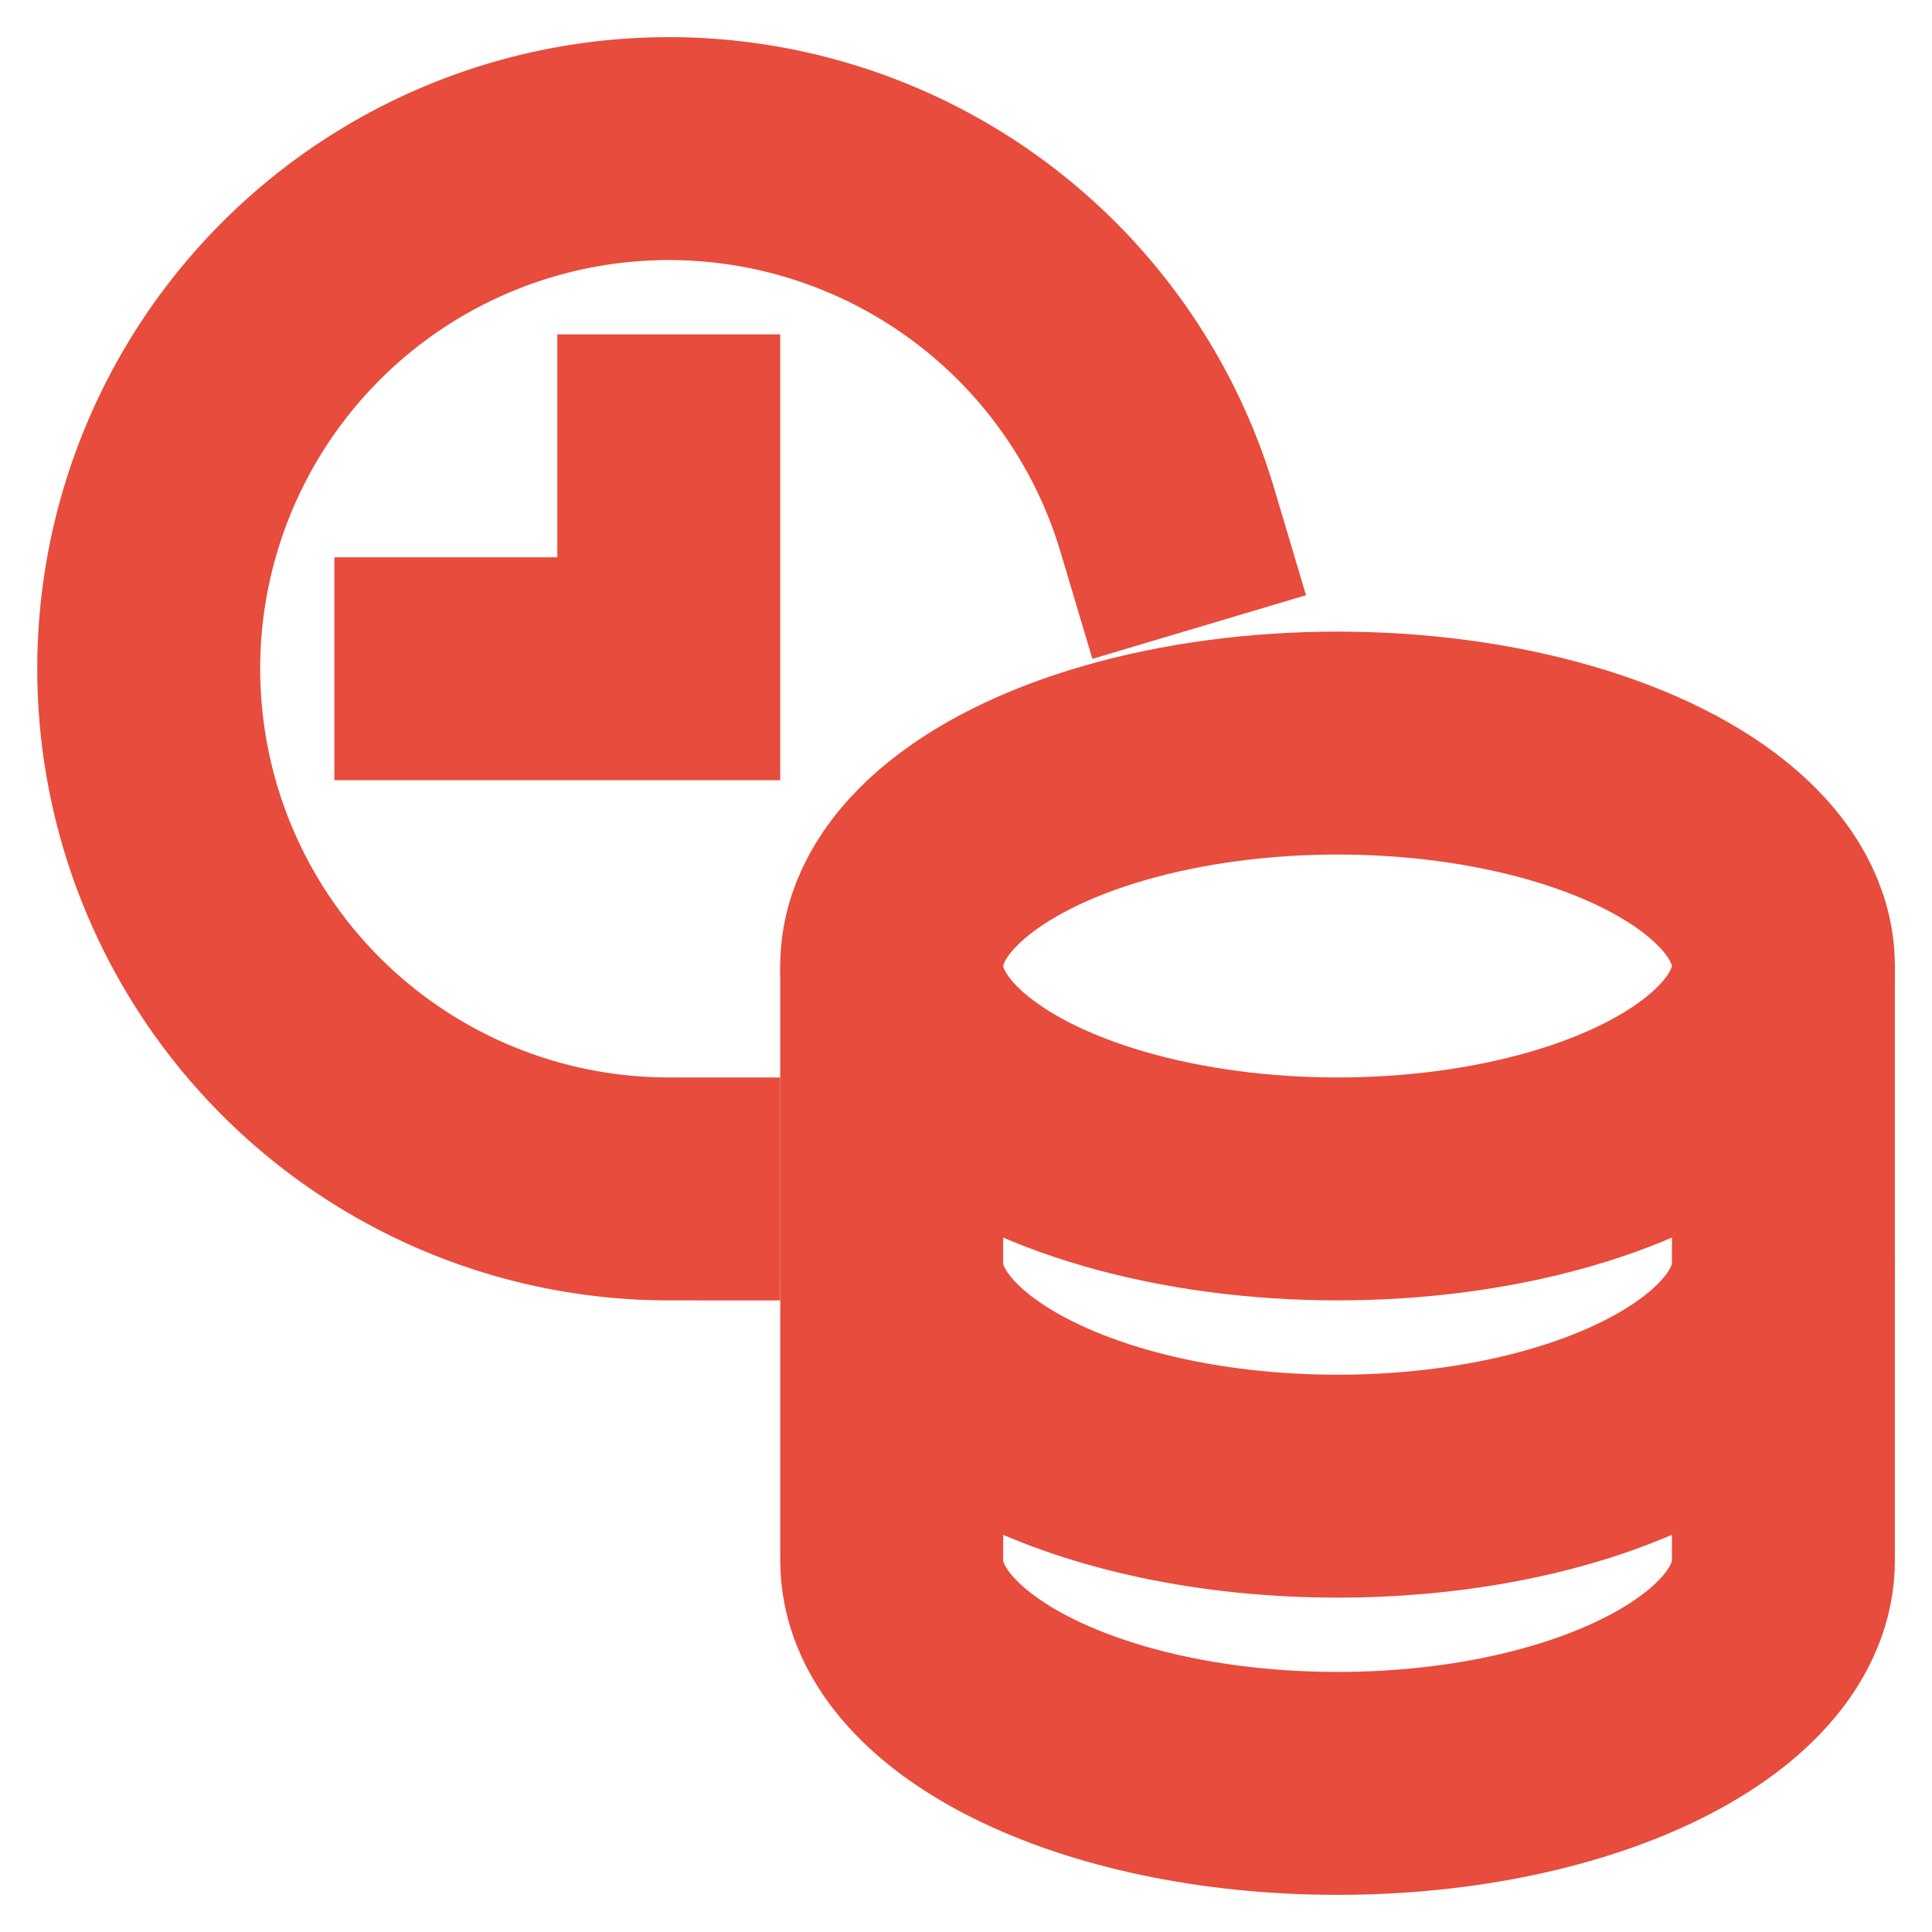 <svg xmlns="http://www.w3.org/2000/svg" width="26" height="26" viewBox="0 0 26 26">
    <g fill="none" fill-rule="evenodd" stroke="#E74C3C" stroke-width="3" transform="translate(2 2)">
        <path d="M10 11v4c0 1.657 2.686 3 6 3s6-1.343 6-3v-4"/>
        <path d="M10 15v4c0 1.657 2.686 3 6 3s6-1.343 6-3v-4"/>
        <ellipse cx="16" cy="11" stroke-linecap="square" rx="6" ry="3"/>
        <path stroke-linecap="square" d="M7 4v3H4M7 14a7 7 0 1 1 6.71-8.999"/>
    </g>
</svg>

